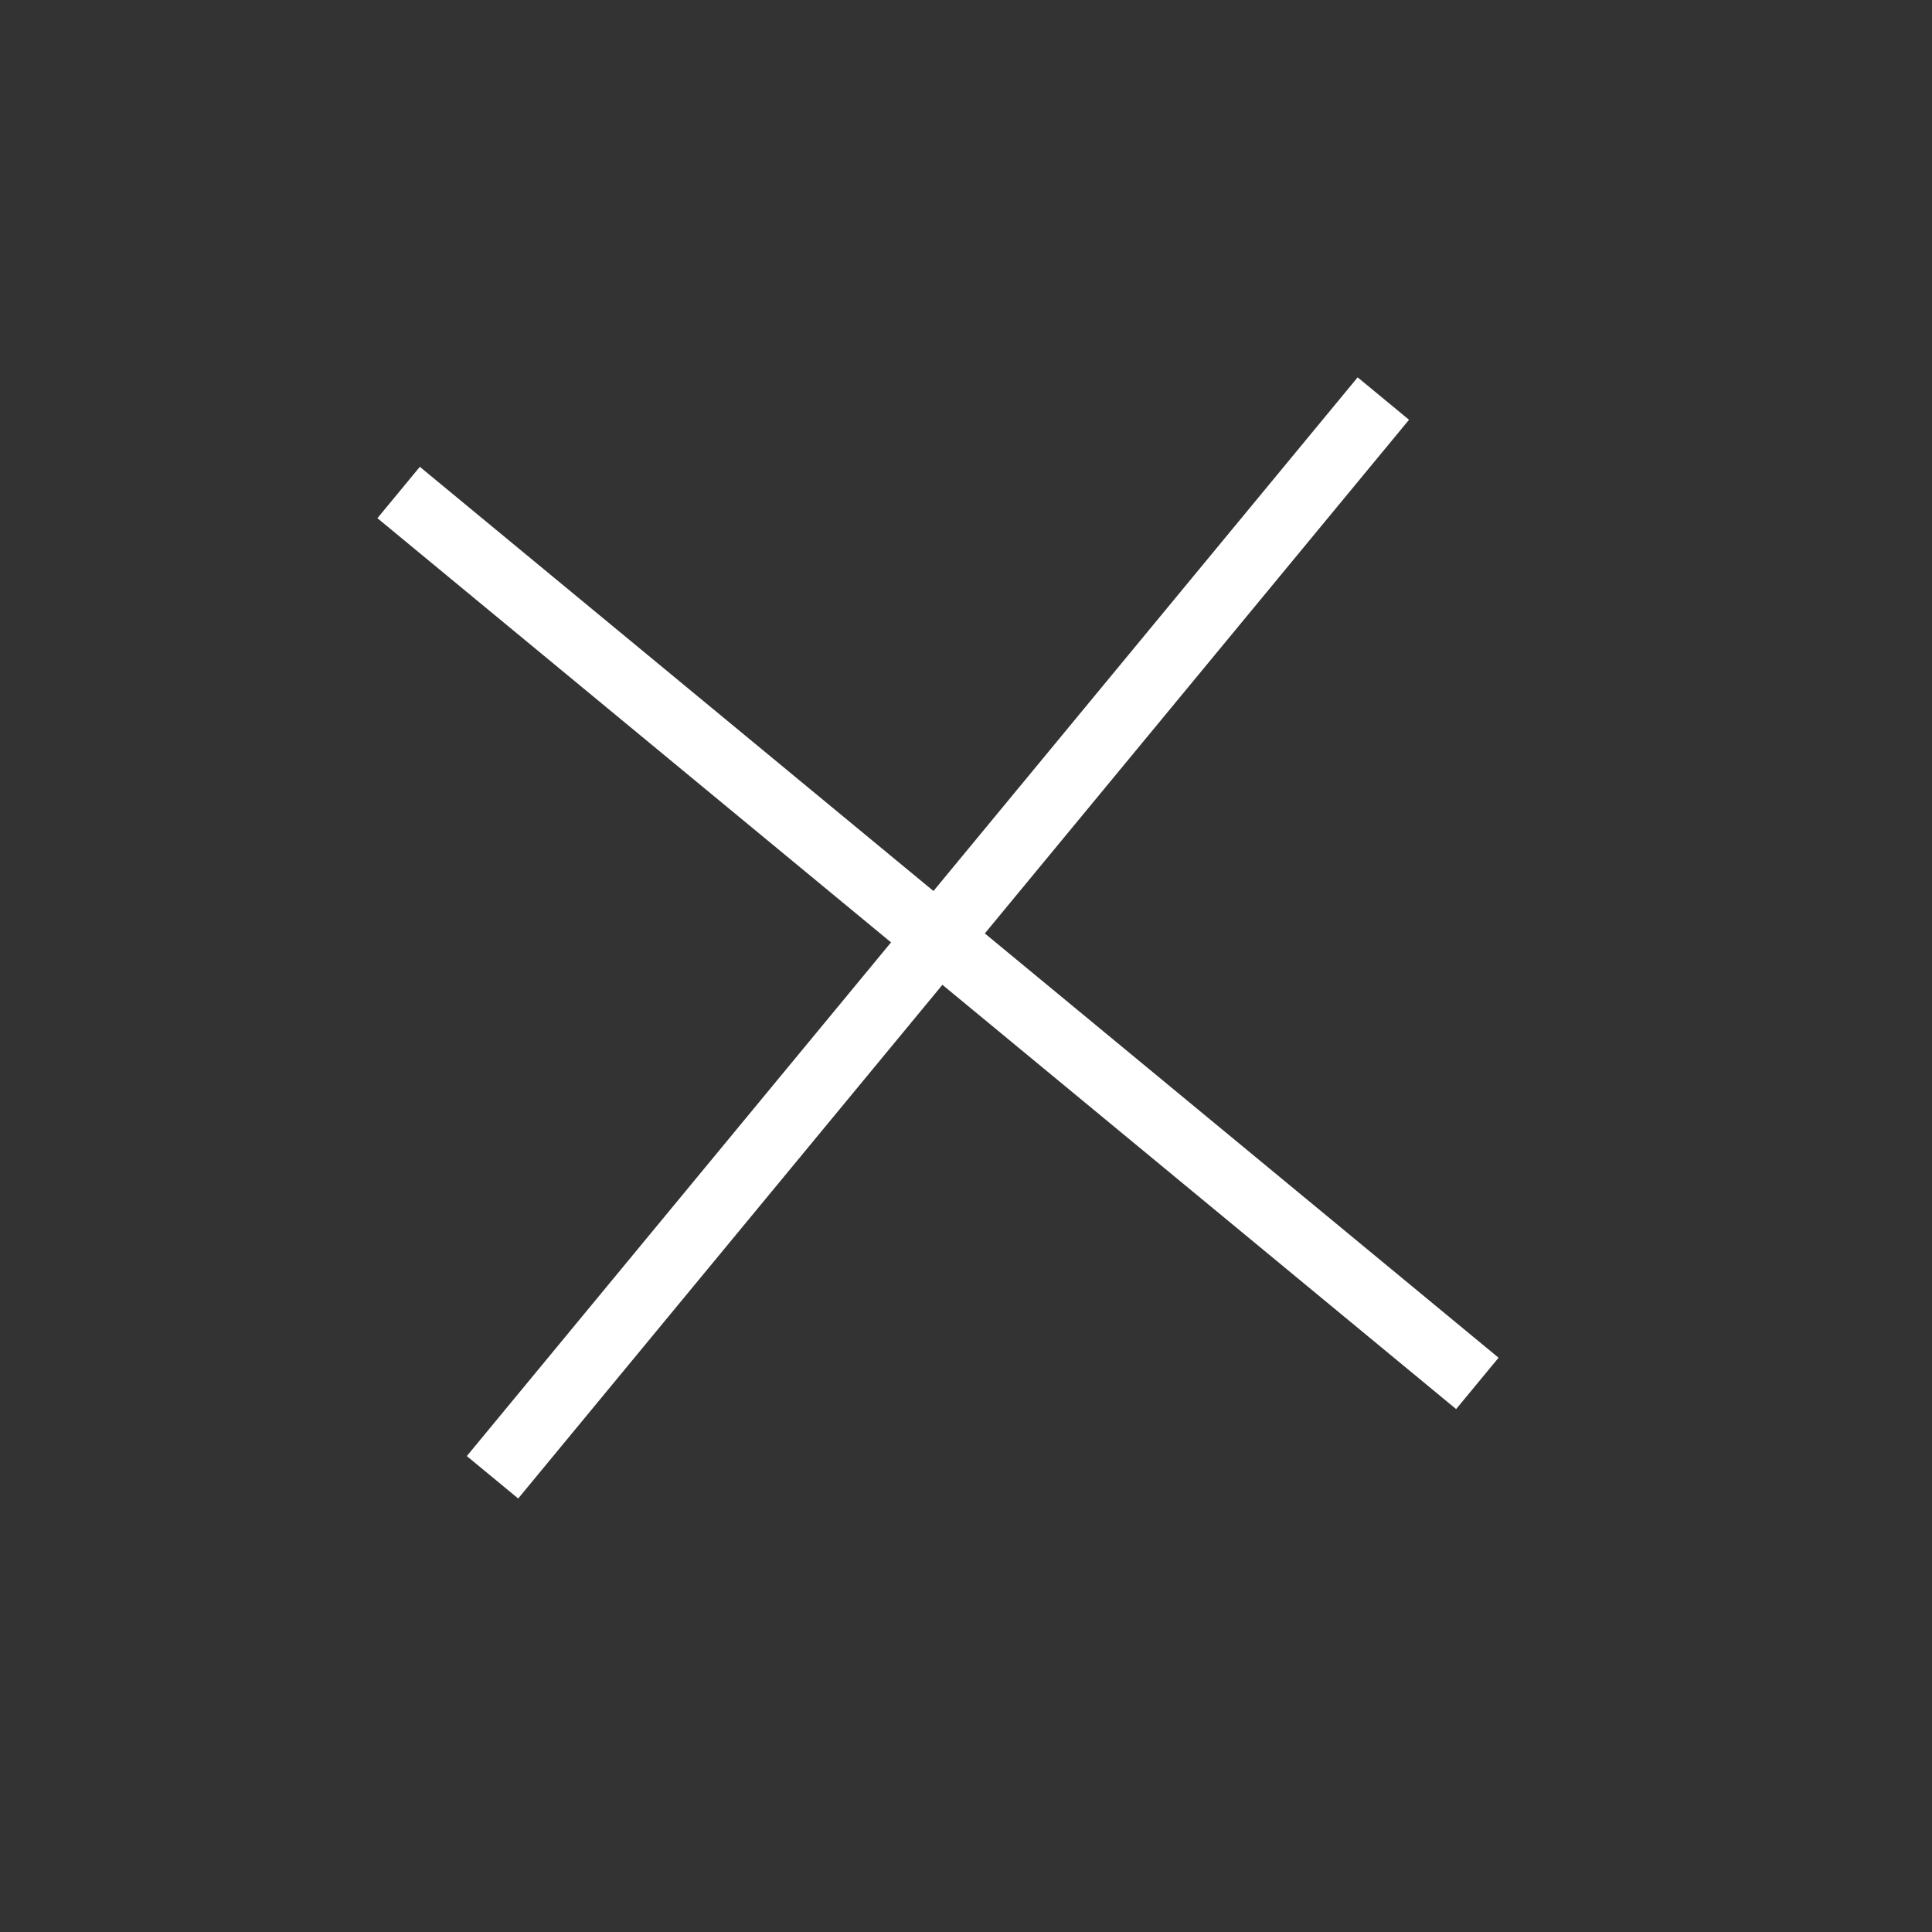 <svg width="29" height="29" viewBox="0 0 29 29" fill="none" xmlns="http://www.w3.org/2000/svg">
<rect x="0" y="0" width="29" height="29" fill="#333333" stroke="none"/>
<path d="M20.446 6.368L7.711 21.789" stroke="white" stroke-linecap="square" stroke-linejoin="bevel"/>
<path d="M21.79 20.447L6.369 7.711" stroke="white" stroke-linecap="square" stroke-linejoin="bevel"/>
</svg>
